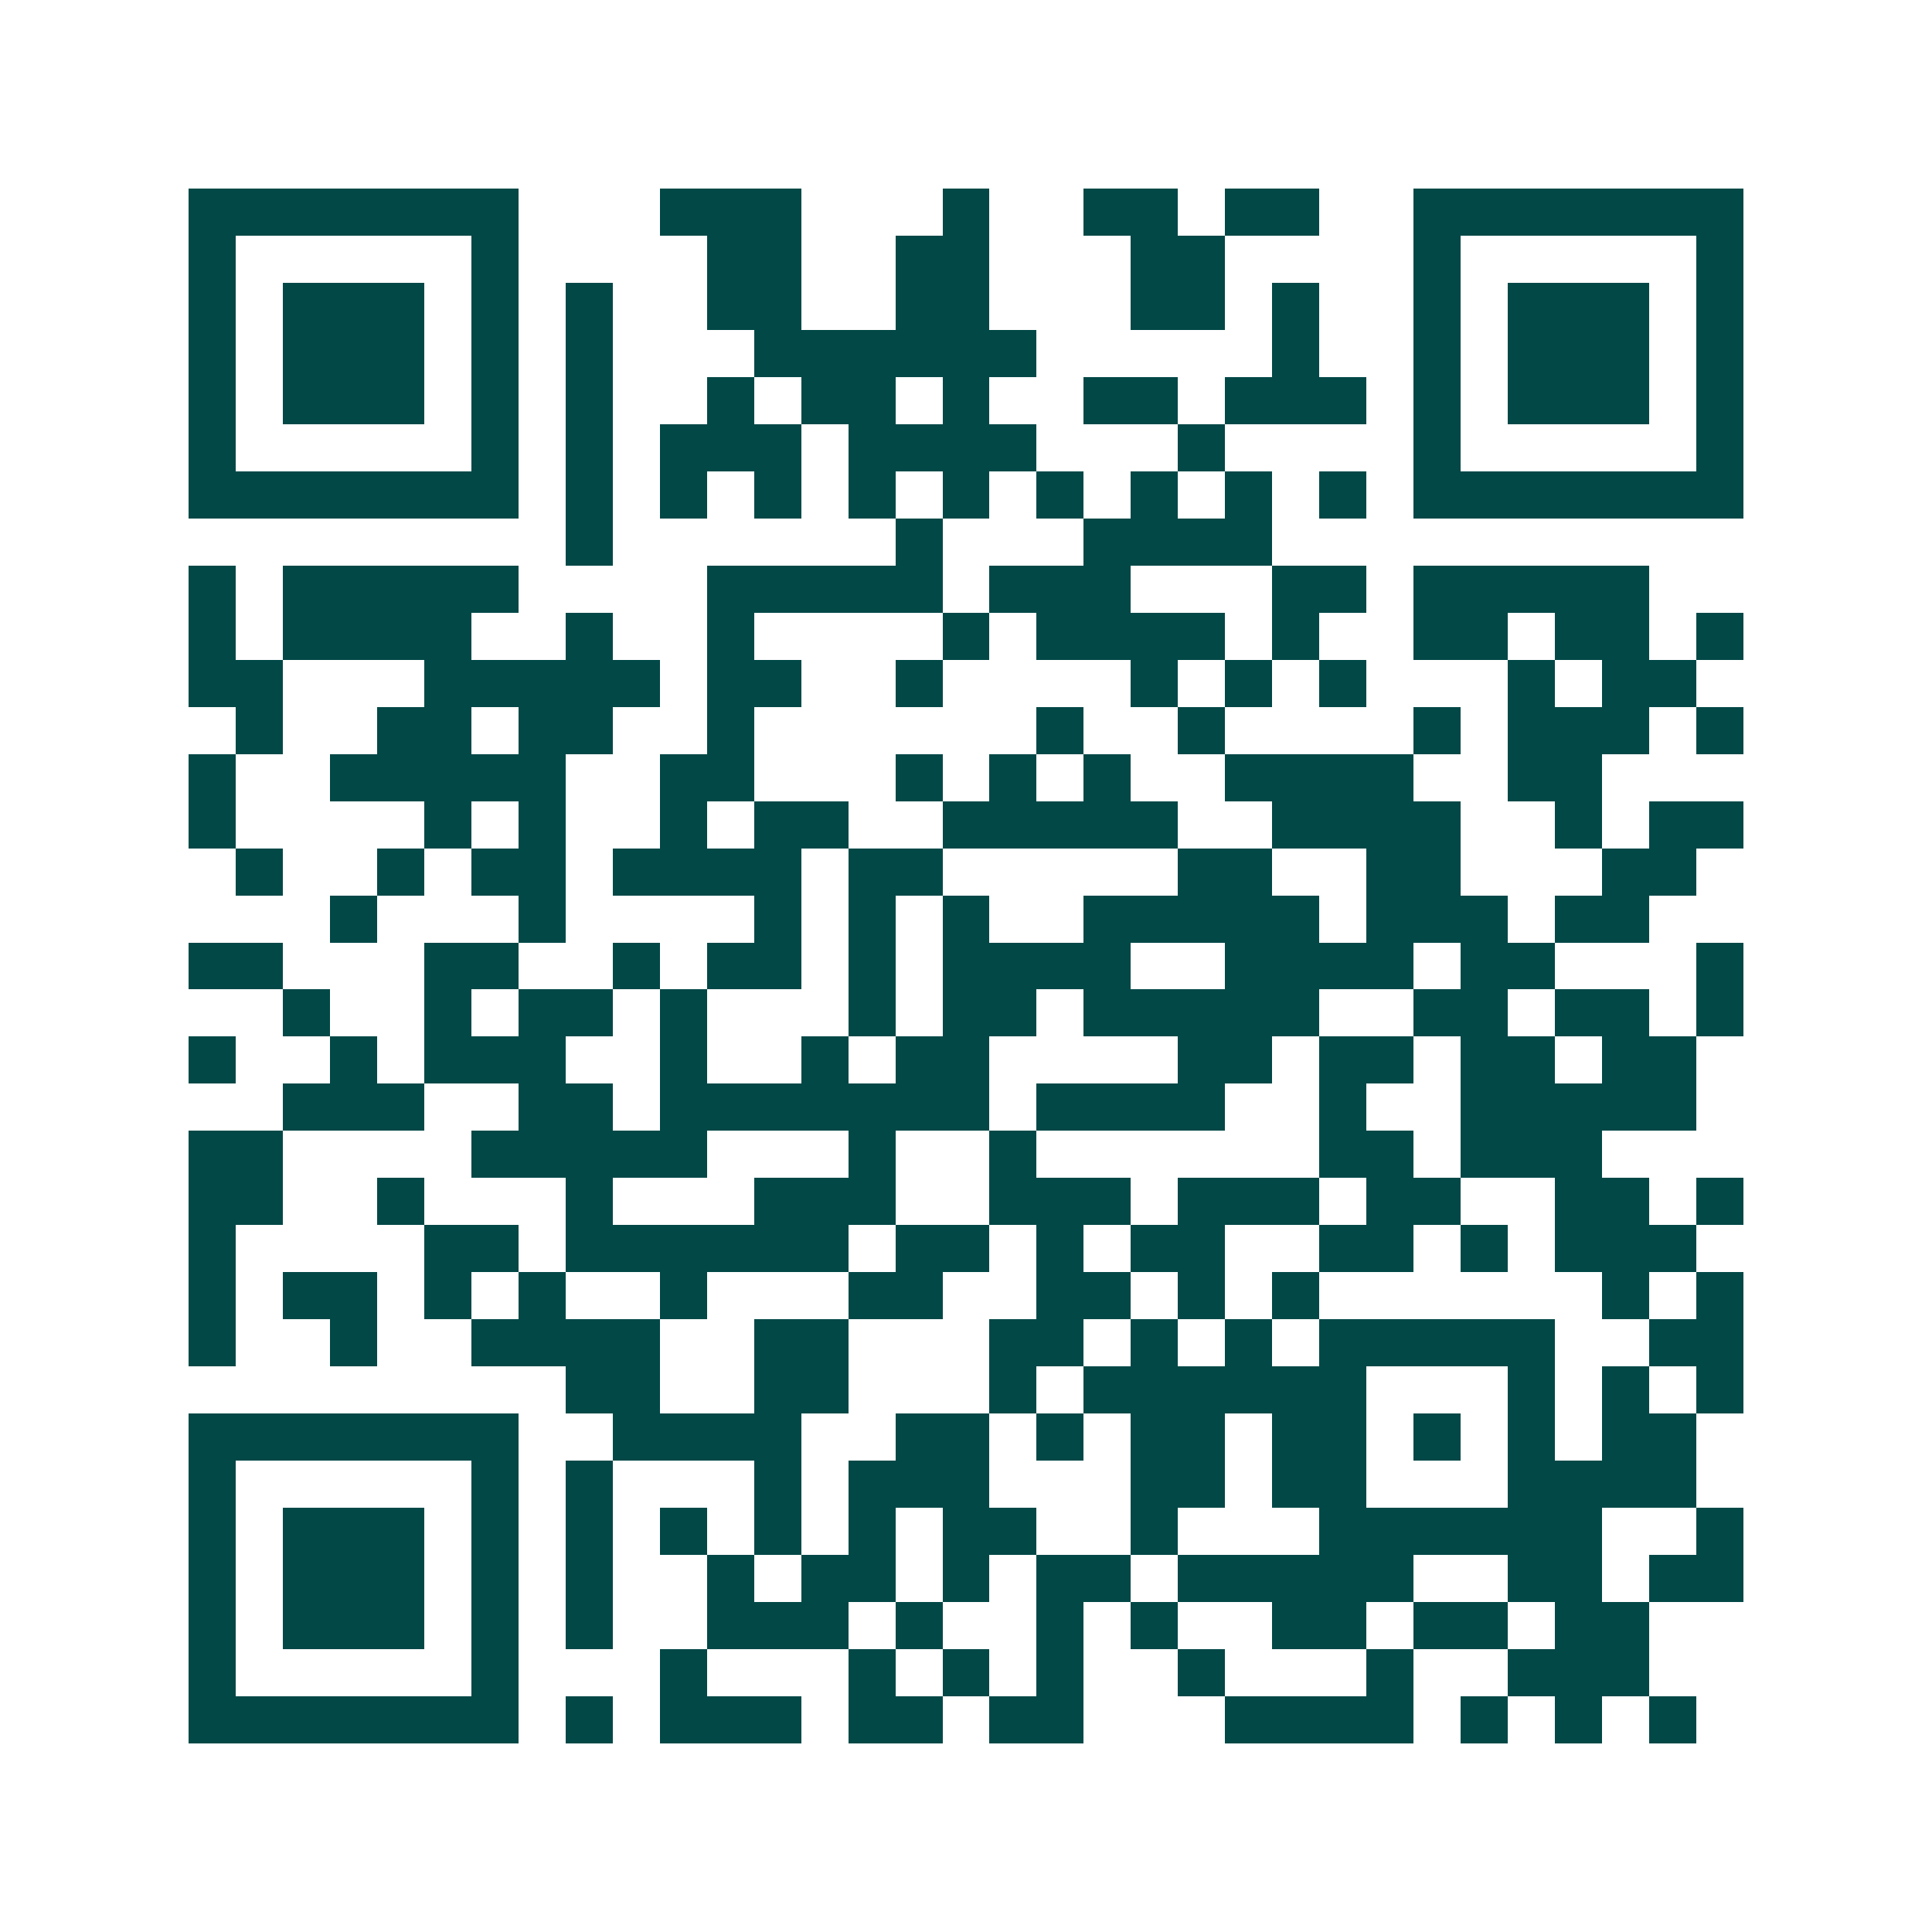 <svg xmlns="http://www.w3.org/2000/svg" width="200" height="200" viewBox="0 0 41 41" shape-rendering="crispEdges"><path fill="#ffffff" d="M0 0h41v41H0z"/><path stroke="#014847" d="M4 4.5h7m3 0h3m3 0h1m2 0h2m1 0h2m2 0h7M4 5.5h1m5 0h1m4 0h2m2 0h2m3 0h2m4 0h1m5 0h1M4 6.5h1m1 0h3m1 0h1m1 0h1m2 0h2m2 0h2m3 0h2m1 0h1m2 0h1m1 0h3m1 0h1M4 7.5h1m1 0h3m1 0h1m1 0h1m3 0h6m5 0h1m2 0h1m1 0h3m1 0h1M4 8.5h1m1 0h3m1 0h1m1 0h1m2 0h1m1 0h2m1 0h1m2 0h2m1 0h3m1 0h1m1 0h3m1 0h1M4 9.5h1m5 0h1m1 0h1m1 0h3m1 0h4m3 0h1m4 0h1m5 0h1M4 10.5h7m1 0h1m1 0h1m1 0h1m1 0h1m1 0h1m1 0h1m1 0h1m1 0h1m1 0h1m1 0h7M12 11.5h1m6 0h1m3 0h4M4 12.5h1m1 0h5m4 0h5m1 0h3m3 0h2m1 0h5M4 13.5h1m1 0h4m2 0h1m2 0h1m4 0h1m1 0h4m1 0h1m2 0h2m1 0h2m1 0h1M4 14.5h2m3 0h5m1 0h2m2 0h1m4 0h1m1 0h1m1 0h1m3 0h1m1 0h2M5 15.5h1m2 0h2m1 0h2m2 0h1m6 0h1m2 0h1m4 0h1m1 0h3m1 0h1M4 16.5h1m2 0h5m2 0h2m3 0h1m1 0h1m1 0h1m2 0h4m2 0h2M4 17.5h1m4 0h1m1 0h1m2 0h1m1 0h2m2 0h5m2 0h4m2 0h1m1 0h2M5 18.5h1m2 0h1m1 0h2m1 0h4m1 0h2m5 0h2m2 0h2m3 0h2M7 19.5h1m3 0h1m4 0h1m1 0h1m1 0h1m2 0h5m1 0h3m1 0h2M4 20.5h2m3 0h2m2 0h1m1 0h2m1 0h1m1 0h4m2 0h4m1 0h2m3 0h1M6 21.5h1m2 0h1m1 0h2m1 0h1m3 0h1m1 0h2m1 0h5m2 0h2m1 0h2m1 0h1M4 22.5h1m2 0h1m1 0h3m2 0h1m2 0h1m1 0h2m4 0h2m1 0h2m1 0h2m1 0h2M6 23.5h3m2 0h2m1 0h7m1 0h4m2 0h1m2 0h5M4 24.5h2m4 0h5m3 0h1m2 0h1m6 0h2m1 0h3M4 25.5h2m2 0h1m3 0h1m3 0h3m2 0h3m1 0h3m1 0h2m2 0h2m1 0h1M4 26.5h1m4 0h2m1 0h6m1 0h2m1 0h1m1 0h2m2 0h2m1 0h1m1 0h3M4 27.5h1m1 0h2m1 0h1m1 0h1m2 0h1m3 0h2m2 0h2m1 0h1m1 0h1m6 0h1m1 0h1M4 28.5h1m2 0h1m2 0h4m2 0h2m3 0h2m1 0h1m1 0h1m1 0h5m2 0h2M12 29.5h2m2 0h2m3 0h1m1 0h6m3 0h1m1 0h1m1 0h1M4 30.5h7m2 0h4m2 0h2m1 0h1m1 0h2m1 0h2m1 0h1m1 0h1m1 0h2M4 31.5h1m5 0h1m1 0h1m3 0h1m1 0h3m3 0h2m1 0h2m3 0h4M4 32.5h1m1 0h3m1 0h1m1 0h1m1 0h1m1 0h1m1 0h1m1 0h2m2 0h1m3 0h6m2 0h1M4 33.5h1m1 0h3m1 0h1m1 0h1m2 0h1m1 0h2m1 0h1m1 0h2m1 0h5m2 0h2m1 0h2M4 34.5h1m1 0h3m1 0h1m1 0h1m2 0h3m1 0h1m2 0h1m1 0h1m2 0h2m1 0h2m1 0h2M4 35.5h1m5 0h1m3 0h1m3 0h1m1 0h1m1 0h1m2 0h1m3 0h1m2 0h3M4 36.5h7m1 0h1m1 0h3m1 0h2m1 0h2m3 0h4m1 0h1m1 0h1m1 0h1"/></svg>
